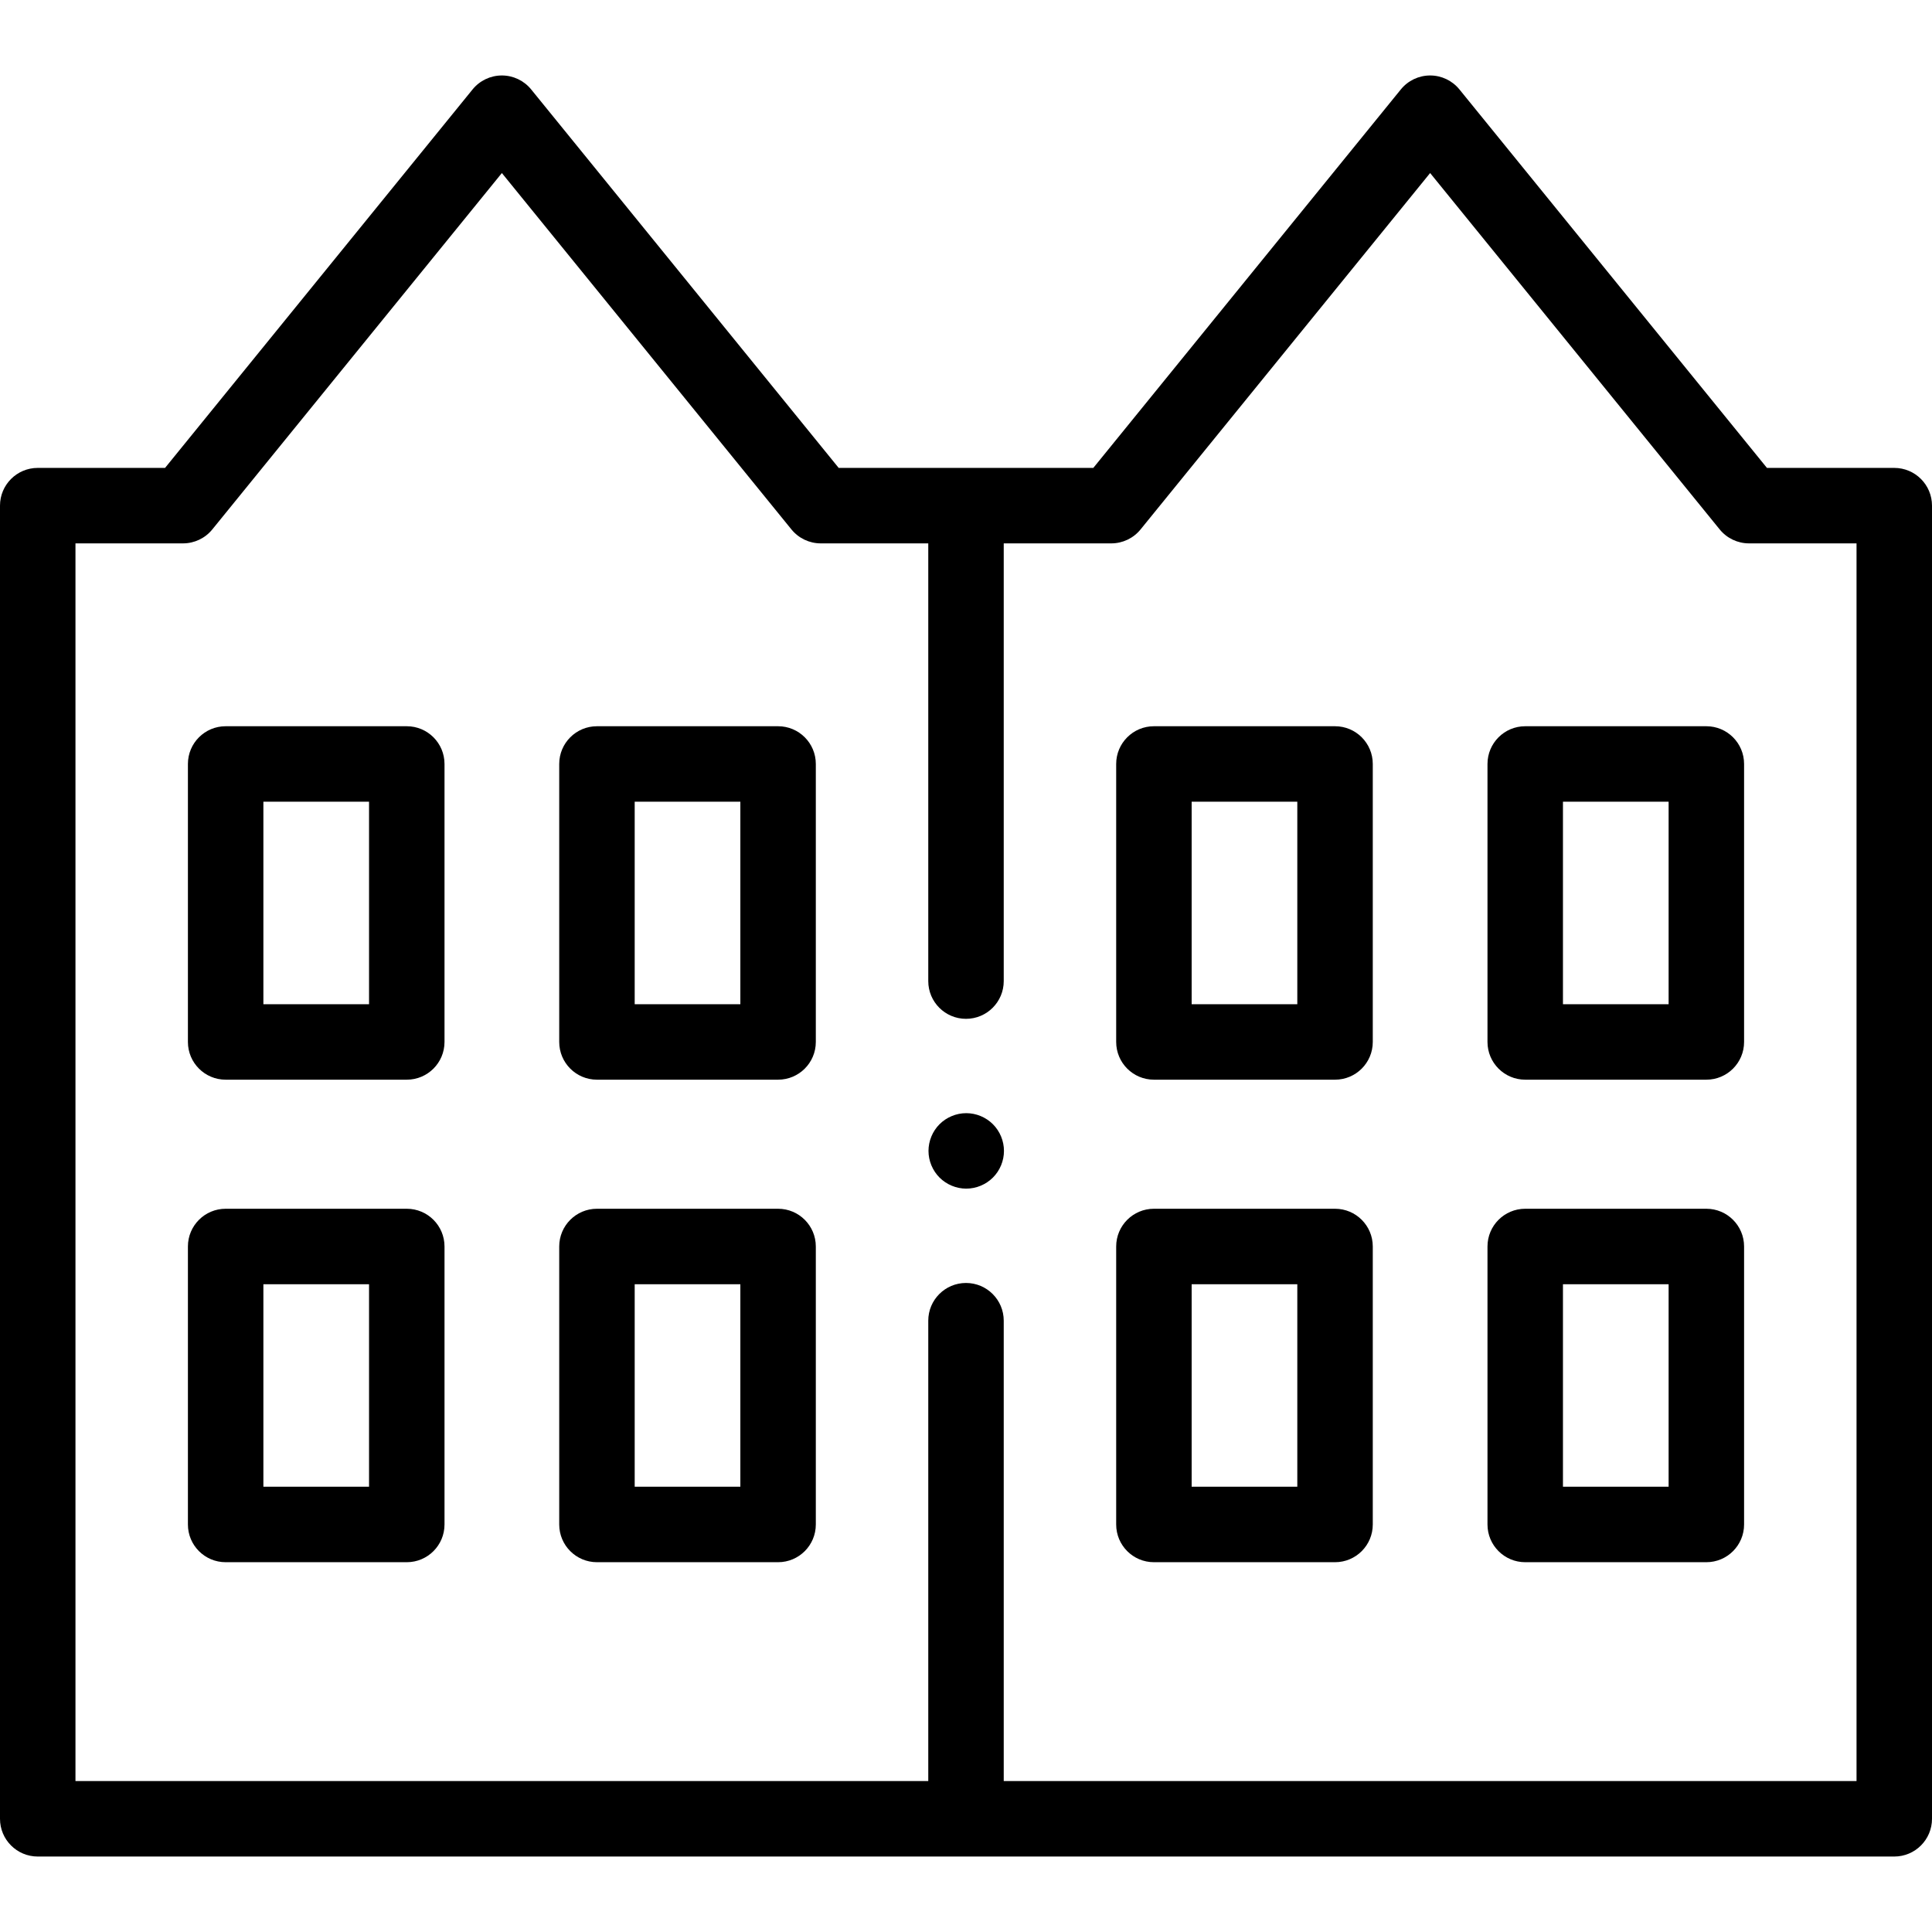 <svg id="Capa_1" enable-background="new 0 0 512 512" height="512" viewBox="0 0 512 512" width="512" xmlns="http://www.w3.org/2000/svg"><g id="XMLID_1090_"><g id="XMLID_1071_"><path id="XMLID_1074_" d="m107.8 192.46h-48c-5.523 0-10 4.477-10 10v73.667c0 5.523 4.477 10 10 10h48c5.523 0 10-4.477 10-10v-73.667c0-5.522-4.477-10-10-10zm-10 73.667h-28v-53.667h28z"/><path id="XMLID_1077_" d="m206.2 192.46h-48c-5.523 0-10 4.477-10 10v73.667c0 5.523 4.477 10 10 10h48c5.523 0 10-4.477 10-10v-73.667c0-5.522-4.477-10-10-10zm-10 73.667h-28v-53.667h28z"/><path id="XMLID_1080_" d="m107.8 320.333h-48c-5.523 0-10 4.477-10 10v73.667c0 5.523 4.477 10 10 10h48c5.523 0 10-4.477 10-10v-73.667c0-5.523-4.477-10-10-10zm-10 73.667h-28v-53.667h28z"/><path id="XMLID_1091_" d="m206.2 320.333h-48c-5.523 0-10 4.477-10 10v73.667c0 5.523 4.477 10 10 10h48c5.523 0 10-4.477 10-10v-73.667c0-5.523-4.477-10-10-10zm-10 73.667h-28v-53.667h28z"/><path id="XMLID_1240_" d="m502 124h-33.74l-81.499-100.306c-1.899-2.337-4.75-3.694-7.761-3.694s-5.862 1.357-7.761 3.694l-81.499 100.306h-67.48l-81.499-100.306c-1.899-2.337-4.75-3.694-7.761-3.694s-5.862 1.357-7.761 3.694l-81.499 100.306h-33.74c-5.523 0-10 4.477-10 10v348c0 5.523 4.477 10 10 10h492c5.523 0 10-4.477 10-10v-348c0-5.523-4.477-10-10-10zm-10 348h-226v-122c0-5.523-4.477-10-10-10s-10 4.477-10 10v122h-226v-328h28.5c3.011 0 5.862-1.357 7.761-3.694l76.739-94.448 76.739 94.448c1.899 2.337 4.75 3.694 7.761 3.694h28.5v116c0 5.523 4.477 10 10 10s10-4.477 10-10v-116h28.5c3.011 0 5.862-1.357 7.761-3.694l76.739-94.448 76.739 94.448c1.899 2.337 4.75 3.694 7.761 3.694h28.5z"/><path id="XMLID_1296_" d="m452.2 192.46h-48c-5.523 0-10 4.477-10 10v73.667c0 5.523 4.477 10 10 10h48c5.523 0 10-4.477 10-10v-73.667c0-5.522-4.477-10-10-10zm-10 73.667h-28v-53.667h28z"/><path id="XMLID_1314_" d="m353.8 192.46h-48c-5.523 0-10 4.477-10 10v73.667c0 5.523 4.477 10 10 10h48c5.523 0 10-4.477 10-10v-73.667c0-5.522-4.477-10-10-10zm-10 73.667h-28v-53.667h28z"/><path id="XMLID_1383_" d="m452.2 320.333h-48c-5.523 0-10 4.477-10 10v73.667c0 5.523 4.477 10 10 10h48c5.523 0 10-4.477 10-10v-73.667c0-5.523-4.477-10-10-10zm-10 73.667h-28v-53.667h28z"/><path id="XMLID_1439_" d="m353.8 320.333h-48c-5.523 0-10 4.477-10 10v73.667c0 5.523 4.477 10 10 10h48c5.523 0 10-4.477 10-10v-73.667c0-5.523-4.477-10-10-10zm-10 73.667h-28v-53.667h28z"/><path id="XMLID_1491_" d="m256.06 295c-2.63 0-5.21 1.07-7.07 2.93s-2.93 4.44-2.93 7.07 1.07 5.21 2.93 7.07 4.44 2.93 7.07 2.93c2.64 0 5.21-1.07 7.07-2.93 1.87-1.86 2.93-4.44 2.93-7.07s-1.06-5.21-2.93-7.07c-1.86-1.86-4.43-2.93-7.07-2.93z"/></g></g></svg>